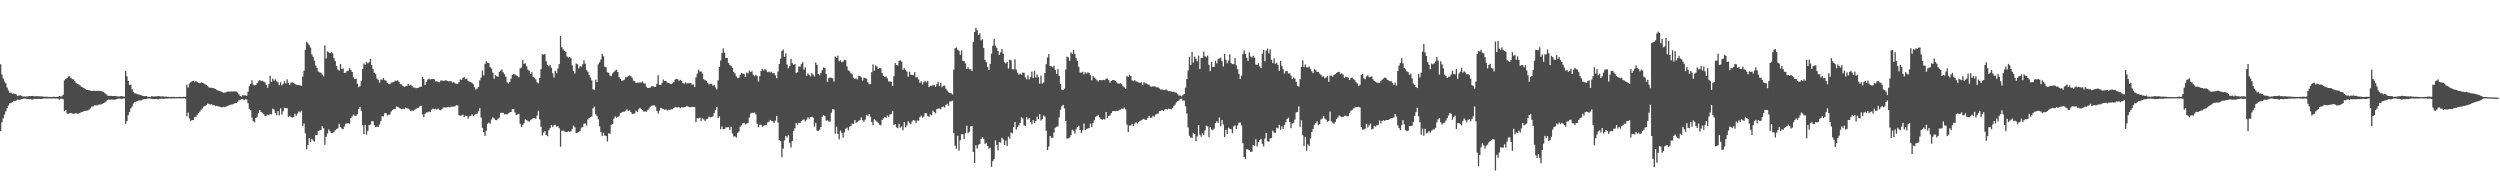 <svg xmlns="http://www.w3.org/2000/svg" width="1920" height="150"><path d="M0 49.331h1v51.283H0zM1 57.239h1v36.710H1zM2 60.287h1v30.615H2zM3 62.572h1v25.378H3zM4 63.950h1v21.552H4zM5 67.225h1v15.763H5zM6 69.374h1v11.691H6zM7 71.324h1v8.034H7zM8 70.976h1v8.061H8zM9 72.068h1v6.210H9zM10 71.727h1v5.958H10zM11 72.141h1v5.454H11zM12 72.528h1v4.671H12zM13 73.631h1v2.815H13zM14 73.466h1v3.179H14zM15 73.125h1v3.520H15zM16 73.586h1v2.552H16zM17 74.098h1v1.847H17zM18 74.048h1v1.669H18zM19 74.178h1v1.540H19zM20 74.020h1v1.900H20zM21 74.043h1v1.902H21zM22 73.730h1v2.541H22zM23 73.828h1v2.280H23zM24 73.732h1v2.847H24zM25 73.693h1v2.607H25zM26 74.018h1v1.925H26zM27 73.874h1v2.058H27zM28 73.853h1v2.204H28zM29 73.931h1v1.982H29zM30 73.981h1v2.014H30zM31 73.970h1v1.943H31zM32 74.087h1v1.916H32zM33 74.183h1v1.417H33zM34 74.290h1v1.371H34zM35 74.258h1v1.321H35zM36 74.279h1v1.414H36zM37 74.444h1v1.195H37zM38 74.444h1v1.131H38zM39 74.494h1v1.105H39zM40 74.398h1v1.149H40zM41 74.306h1v1.332H41zM42 74.448h1v1.199H42zM43 74.373h1v1.234H43zM44 74.398h1v1.275H44zM45 73.714h1v2.861H45zM46 74.050h1v1.902H46zM47 74.043h1v1.756H47zM48 72.789h1v3.436H48zM49 61.768h1v23.664H49zM50 60.672h1v23.875H50zM51 59.969h1v27.127H51zM52 58.649h1v28.738H52zM53 58.521h1v28.464H53zM54 59.789h1v26.912H54zM55 60.782h1v26.466H55zM56 60.995h1v26.434H56zM57 62.361h1v24.825H57zM58 63.805h1v23.124H58zM59 64.501h1v22.900H59zM60 64.796h1v22.359H60zM61 65.533h1v21.183H61zM62 66.595h1v19.480H62zM63 67.106h1v18.688H63zM64 67.669h1v17.622H64zM65 68.406h1v16.775H65zM66 69.109h1v15.882H66zM67 69.109h1v15.841H67zM68 69.296h1v14.875H68zM69 69.548h1v13.726H69zM70 69.882h1v12.064H70zM71 69.759h1v11.959H71zM72 69.781h1v11.163H72zM73 69.836h1v11.037H73zM74 69.912h1v11.053H74zM75 69.678h1v10.808H75zM76 69.935h1v10.357H76zM77 69.944h1v10.293H77zM78 70.319h1v9.478H78zM79 70.528h1v8.730H79zM80 71.478h1v7.224H80zM81 72.368h1v5.484H81zM82 73.320h1v3.376H82zM83 73.698h1v2.749H83zM84 73.650h1v2.969H84zM85 73.620h1v2.868H85zM86 73.798h1v2.692H86zM87 73.775h1v2.818H87zM88 73.702h1v2.824H88zM89 73.913h1v2.177H89zM90 74.052h1v1.707H90zM91 74.066h1v1.618H91zM92 73.874h1v1.849H92zM93 73.764h1v2.341H93zM94 74.068h1v1.639H94zM95 74.229h1v1.403H95zM96 54.433h1v40.624H96zM97 58.644h1v34.305H97zM98 62.116h1v26.289H98zM99 65.339h1v20.739H99zM100 64.961h1v18.313H100zM101 68.497h1v13.296H101zM102 70.619h1v8.860H102zM103 71.672h1v6.638H103zM104 71.780h1v6.354H104zM105 72.320h1v5.292H105zM106 72.523h1v4.655H106zM107 72.871h1v4.170H107zM108 73.174h1v3.928H108zM109 73.640h1v2.895H109zM110 73.780h1v2.406H110zM111 73.808h1v2.378H111zM112 73.780h1v2.323H112zM113 74.357h1v1.307H113zM114 74.377h1v1.204H114zM115 74.398h1v1.328H115zM116 73.901h1v1.971H116zM117 74.110h1v2.039H117zM118 74.078h1v1.893H118zM119 74.016h1v2.060H119zM120 73.970h1v2.012H120zM121 73.773h1v2.634H121zM122 73.862h1v2.014H122zM123 74.087h1v1.694H123zM124 74.046h1v1.728H124zM125 74.034h1v1.884H125zM126 74.254h1v1.593H126zM127 74.160h1v1.517H127zM128 74.350h1v1.362H128zM129 74.339h1v1.227H129zM130 74.558h1v1.000H130zM131 74.327h1v1.346H131zM132 74.435h1v1.142H132zM133 74.339h1v1.222H133zM134 74.533h1v1.000H134zM135 74.455h1v1.044H135zM136 74.519h1v1.000H136zM137 74.416h1v1.122H137zM138 74.419h1v1.151H138zM139 74.471h1v1.087H139zM140 74.336h1v1.257H140zM141 74.389h1v1.105H141zM142 74.272h1v1.561H142zM143 65.083h1v24.248H143zM144 67.204h1v19.270H144zM145 64.112h1v26.855H145zM146 63.162h1v29.727H146zM147 62.368h1v29.865H147zM148 62.061h1v30.169H148zM149 63.100h1v26.697H149zM150 62.192h1v27.498H150zM151 63.027h1v25.085H151zM152 63.689h1v23.110H152zM153 63.885h1v21.931H153zM154 63.155h1v21.185H154zM155 63.622h1v19.748H155zM156 63.986h1v17.821H156zM157 64.719h1v16.658H157zM158 65.192h1v15.479H158zM159 66.149h1v13.369H159zM160 67.099h1v12.881H160zM161 67.358h1v12.948H161zM162 67.440h1v12.632H162zM163 67.623h1v13.323H163zM164 67.914h1v12.801H164zM165 68.307h1v13.195H165zM166 69.038h1v12.282H166zM167 69.511h1v12.151H167zM168 69.923h1v11.872H168zM169 70.123h1v12.206H169zM170 70.486h1v11.998H170zM171 71.201h1v10.876H171zM172 71.155h1v11.117H172zM173 70.896h1v11.115H173zM174 70.358h1v11.044H174zM175 70.301h1v10.789H175zM176 70.333h1v10.387H176zM177 70.258h1v10.007H177zM178 70.248h1v9.963H178zM179 70.235h1v9.476H179zM180 70.095h1v9.231H180zM181 70.358h1v8.702H181zM182 71.095h1v7.068H182zM183 72.469h1v4.649H183zM184 73.702h1v2.969H184zM185 74.185h1v1.998H185zM186 72.887h1v3.296H186zM187 73.318h1v3.662H187zM188 73.217h1v3.035H188zM189 73.501h1v2.898H189zM190 70.505h1v8.812H190zM191 66.195h1v17.420H191zM192 64.499h1v20.162H192zM193 61.649h1v28.619H193zM194 64.945h1v28.191H194zM195 65.565h1v28.370H195zM196 65.275h1v25.333H196zM197 63.856h1v25.827H197zM198 62.480h1v24.502H198zM199 61.505h1v22.982H199zM200 62.359h1v23.534H200zM201 61.977h1v24.621H201zM202 62.663h1v25.017H202zM203 63.256h1v25.825H203zM204 65.057h1v23.714H204zM205 67.335h1v20.677H205zM206 64.657h1v23.966H206zM207 58.193h1v29.301H207zM208 62.922h1v24.918H208zM209 60.395h1v23.062H209zM210 61.942h1v22.211H210zM211 60.862h1v25.955H211zM212 62.478h1v26.081H212zM213 63.171h1v22.128H213zM214 65.359h1v23.250H214zM215 63.229h1v19.988H215zM216 65.591h1v22.476H216zM217 64.341h1v21.162H217zM218 62.393h1v20.338H218zM219 64.078h1v18.951H219zM220 60.942h1v22.199H220zM221 63.785h1v26.019H221zM222 65.268h1v23.600H222zM223 63.419h1v26.356H223zM224 63.341h1v26.983H224zM225 63.675h1v26.239H225zM226 64.471h1v22.916H226zM227 65.034h1v23.907H227zM228 65.323h1v21.844H228zM229 65.410h1v20.123H229zM230 65.556h1v20.833H230zM231 65.881h1v19.118H231zM232 58.827h1v38.084H232zM233 54.277h1v40.599H233zM234 38.221h1v64.158H234zM235 32.112h1v82.484H235zM236 33.286h1v78.115H236zM237 34.747h1v71.228H237zM238 36.566h1v72.480H238zM239 41.796h1v64.856H239zM240 43.584h1v64.362H240zM241 46.598h1v62.272H241zM242 50.352h1v53.265H242zM243 52.293h1v51.498H243zM244 54.906h1v45.678H244zM245 55.563h1v44.618H245zM246 55.882h1v43.922H246zM247 57.289h1v39.626H247zM248 58.697h1v39.752H248zM249 34.820h1v76.449H249zM250 44.978h1v60.091H250zM251 39.473h1v63.105H251zM252 40.194h1v59.299H252zM253 40.784h1v60.029H253zM254 40.093h1v62.121H254zM255 40.933h1v61.290H255zM256 44.616h1v56.639H256zM257 46.987h1v53.055H257zM258 50.828h1v48.370H258zM259 53.421h1v45.145H259zM260 54.300h1v40.784H260zM261 49.120h1v48.470H261zM262 52.920h1v45.856H262zM263 52.533h1v46.724H263zM264 56.081h1v41.052H264zM265 55.815h1v39.214H265zM266 54.650h1v40.141H266zM267 54.316h1v40.347H267zM268 52.370h1v42.645H268zM269 53.810h1v36.962H269zM270 55.225h1v34.119H270zM271 59.383h1v28.560H271zM272 60.766h1v28.114H272zM273 60.404h1v28.530H273zM274 64.295h1v23.410H274zM275 66.923h1v16.905H275zM276 66.222h1v15.871H276zM277 62.418h1v22.753H277zM278 53.062h1v42.989H278zM279 48.820h1v54.137H279zM280 49.784h1v46.062H280zM281 47.500h1v55.859H281zM282 48.727h1v51.780H282zM283 47.834h1v48.273H283zM284 45.298h1v50.416H284zM285 50.006h1v43.185H285zM286 53.078h1v39.942H286zM287 55.872h1v40.201H287zM288 57.001h1v40.681H288zM289 60.253h1v36.960H289zM290 61.263h1v36.294H290zM291 63.474h1v32.178H291zM292 61.148h1v31.821H292zM293 61.237h1v27.935H293zM294 59.974h1v29.482H294zM295 61.510h1v25.449H295zM296 61.947h1v24.960H296zM297 63.611h1v25.028H297zM298 64.529h1v23.655H298zM299 64.597h1v23.266H299zM300 63.435h1v22.206H300zM301 63.242h1v21.176H301zM302 62.876h1v20.897H302zM303 61.931h1v21.785H303zM304 62.247h1v19.517H304zM305 61.704h1v20.451H305zM306 62.991h1v19.796H306zM307 64.620h1v18.828H307zM308 64.762h1v19.041H308zM309 66.147h1v17.319H309zM310 66.726h1v17.077H310zM311 66.296h1v16.404H311zM312 66.096h1v17.029H312zM313 64.446h1v19.034H313zM314 65.678h1v18.448H314zM315 65.117h1v20.217H315zM316 66.087h1v18.796H316zM317 67.255h1v17.718H317zM318 67.165h1v17.171H318zM319 67.685h1v15.962H319zM320 67.527h1v15.479H320zM321 67.323h1v15.404H321zM322 66.541h1v15.047H322zM323 66.630h1v14.632H323zM324 58.997h1v28.912H324zM325 60.699h1v29.331H325zM326 65.257h1v22.078H326zM327 63.018h1v23.314H327zM328 61.137h1v25.172H328zM329 60.397h1v25.294H329zM330 61.052h1v25.069H330zM331 60.738h1v23.508H331zM332 60.615h1v22.836H332zM333 60.812h1v23.037H333zM334 62.576h1v20.906H334zM335 62.373h1v21.817H335zM336 62.956h1v20.469H336zM337 63.249h1v21.078H337zM338 61.894h1v22.803H338zM339 61.752h1v22.076H339zM340 62.160h1v20.414H340zM341 62.013h1v20.492H341zM342 61.418h1v21.275H342zM343 62.185h1v20.059H343zM344 62.558h1v19.503H344zM345 62.160h1v20.348H345zM346 62.425h1v19.512H346zM347 63.549h1v18.448H347zM348 63.004h1v18.869H348zM349 63.995h1v17.667H349zM350 64.366h1v16.335H350zM351 64.403h1v16.665H351zM352 63.123h1v25.333H352zM353 60.992h1v27.962H353zM354 61.400h1v27.207H354zM355 59.930h1v28.150H355zM356 59.042h1v30.897H356zM357 60.754h1v28.203H357zM358 60.324h1v28.656H358zM359 62.032h1v29.089H359zM360 62.666h1v26.669H360zM361 62.947h1v26.038H361zM362 63.663h1v24.145H362zM363 64.661h1v24.371H363zM364 67.023h1v21.153H364zM365 68.772h1v18.796H365zM366 67.971h1v19.226H366zM367 66.840h1v18.693H367zM368 61.697h1v21.348H368zM369 59.553h1v30.707H369zM370 54.041h1v44.094H370zM371 57.838h1v43.639H371zM372 49.184h1v55.270H372zM373 47.044h1v53.247H373zM374 48.175h1v46.886H374zM375 48.509h1v45.600H375zM376 51.583h1v43.385H376zM377 52.636h1v39.187H377zM378 55.710h1v34.403H378zM379 60.477h1v30.471H379zM380 57.678h1v34.424H380zM381 58.447h1v33.875H381zM382 58.978h1v32.158H382zM383 55.163h1v35.152H383zM384 54.227h1v32.520H384zM385 53.398h1v33.170H385zM386 55.554h1v31.116H386zM387 57.072h1v30.794H387zM388 58.967h1v28.761H388zM389 63.229h1v24.653H389zM390 64.103h1v22.975H390zM391 62.917h1v23.424H391zM392 60.365h1v25.582H392zM393 57.511h1v26.141H393zM394 56.845h1v26.946H394zM395 57.195h1v29.128H395zM396 57.962h1v30.446H396zM397 58.479h1v29.507H397zM398 59.335h1v28.045H398zM399 52.535h1v42.513H399zM400 51.878h1v45.719H400zM401 46.030h1v49.864H401zM402 48.997h1v45.632H402zM403 48.642h1v42.826H403zM404 50.926h1v41.359H404zM405 53.577h1v39.624H405zM406 54.387h1v38.892H406zM407 56.905h1v35.461H407zM408 55.392h1v36.102H408zM409 58.967h1v31.572H409zM410 59.640h1v31.137H410zM411 60.931h1v30.238H411zM412 63.185h1v25.603H412zM413 64.021h1v20.954H413zM414 59.919h1v31.714H414zM415 53.114h1v44.202H415zM416 41.592h1v62.478H416zM417 42.052h1v59.756H417zM418 41.505h1v59.223H418zM419 46.992h1v56.758H419zM420 49.846h1v54.810H420zM421 50.883h1v49.182H421zM422 49.791h1v48.644H422zM423 52.036h1v43.874H423zM424 56.280h1v41.380H424zM425 59.477h1v36.653H425zM426 54.355h1v41.402H426zM427 56.268h1v40.995H427zM428 52.560h1v44.268H428zM429 49.267h1v49.168H429zM430 27.713h1v84.970H430zM431 36.275h1v64.146H431zM432 37.926h1v62.343H432zM433 39.125h1v61.842H433zM434 39.759h1v61.574H434zM435 43.348h1v58.042H435zM436 44.225h1v56.516H436zM437 43.744h1v57.513H437zM438 44.813h1v56.081H438zM439 50.265h1v48.667H439zM440 54.531h1v41.931H440zM441 56.493h1v41.334H441zM442 48.736h1v53.529H442zM443 49.315h1v52.693H443zM444 52.547h1v48.766H444zM445 50.816h1v49.720H445zM446 51.208h1v46.815H446zM447 49.374h1v48.376H447zM448 46.280h1v48.727H448zM449 48.875h1v45.877H449zM450 53.810h1v42.561H450zM451 55.076h1v36.687H451zM452 57.484h1v33.147H452zM453 59.580h1v30.295H453zM454 61.780h1v27.681H454zM455 68.610h1v14.520H455zM456 68.939h1v13.055H456zM457 61.160h1v26.582H457zM458 63.050h1v26.070H458zM459 49.425h1v42.238H459zM460 47.859h1v49.095H460zM461 45.694h1v55.790H461zM462 41.261h1v63.110H462zM463 43.231h1v58.729H463zM464 51.221h1v52.899H464zM465 51.718h1v52.798H465zM466 55.554h1v53.137H466zM467 55.904h1v46.470H467zM468 58.028h1v44.710H468zM469 58.543h1v37.253H469zM470 56.408h1v38.816H470zM471 55.138h1v36.001H471zM472 54.188h1v35.259H472zM473 53.572h1v36.969H473zM474 55.305h1v34.325H474zM475 59.260h1v29.961H475zM476 60.576h1v26.406H476zM477 62.059h1v24.307H477zM478 61.764h1v24.147H478zM479 61.226h1v24.527H479zM480 59.365h1v25.580H480zM481 59.303h1v24.683H481zM482 58.495h1v26.795H482zM483 57.928h1v26.811H483zM484 58.539h1v27.480H484zM485 59.679h1v27.832H485zM486 61.956h1v25.456H486zM487 62.350h1v24.786H487zM488 63.643h1v21.323H488zM489 63.460h1v22.620H489zM490 63.549h1v20.368H490zM491 63.286h1v19.524H491zM492 63.311h1v20.467H492zM493 62.547h1v21.954H493zM494 64.041h1v21.744H494zM495 64.075h1v21.446H495zM496 66.611h1v19.320H496zM497 67.580h1v16.825H497zM498 67.481h1v15.946H498zM499 67.200h1v14.777H499zM500 66.309h1v14.996H500zM501 66.126h1v14.774H501zM502 66.717h1v14.200H502zM503 66.644h1v15.292H503zM504 64.320h1v20.911H504zM505 57.733h1v29.471H505zM506 65.284h1v19.700H506zM507 65.183h1v17.638H507zM508 63.567h1v19.782H508zM509 61.098h1v22.822H509zM510 62.196h1v22.085H510zM511 62.100h1v22.023H511zM512 63.389h1v21.364H512zM513 63.734h1v20.510H513zM514 64.199h1v20.167H514zM515 64.570h1v19.398H515zM516 63.966h1v19.965H516zM517 63.034h1v19.922H517zM518 61.098h1v20.968H518zM519 60.585h1v21.833H519zM520 60.846h1v21.664H520zM521 62.075h1v20.197H521zM522 61.349h1v21.723H522zM523 62.244h1v20.059H523zM524 63.851h1v18.629H524zM525 64.327h1v17.953H525zM526 63.217h1v18.867H526zM527 64.117h1v17.260H527zM528 63.908h1v18.018H528zM529 63.789h1v18.446H529zM530 63.696h1v18.693H530zM531 65.083h1v16.928H531zM532 64.835h1v17.287H532zM533 66.845h1v15.434H533zM534 59.461h1v34.389H534zM535 56.518h1v34.307H535zM536 53.529h1v37.434H536zM537 54.934h1v35.438H537zM538 54.868h1v38.180H538zM539 56.543h1v34.273H539zM540 60.837h1v30.874H540zM541 61.551h1v31.352H541zM542 62.187h1v29.402H542zM543 63.467h1v27.754H543zM544 64.780h1v24.843H544zM545 64.407h1v25.694H545zM546 64.307h1v25.548H546zM547 65.831h1v23.600H547zM548 65.170h1v21.778H548zM549 67.193h1v17.361H549zM550 68.719h1v13.419H550zM551 61.727h1v28.908H551zM552 51.439h1v37.999H552zM553 46.481h1v52.782H553zM554 40.643h1v56.479H554zM555 37.154h1v62.084H555zM556 40.485h1v58.621H556zM557 44.545h1v53.254H557zM558 44.511h1v53.288H558zM559 48.310h1v49.379H559zM560 49.917h1v49.828H560zM561 50.723h1v46.628H561zM562 52.080h1v50.471H562zM563 55.206h1v49.677H563zM564 56.351h1v48.367H564zM565 58.610h1v47.083H565zM566 60.043h1v42.171H566zM567 59.718h1v41.309H567zM568 57.491h1v39.800H568zM569 56.005h1v40.215H569zM570 56.609h1v38.161H570zM571 56.584h1v37.724H571zM572 59.063h1v36.527H572zM573 55.646h1v39.258H573zM574 56.355h1v37.978H574zM575 54.185h1v36.060H575zM576 55.229h1v32.009H576zM577 54.687h1v31.828H577zM578 57.333h1v29.478H578zM579 58.523h1v27.834H579zM580 57.388h1v30.496H580zM581 58.569h1v36.557H581zM582 62.684h1v35.088H582zM583 58.605h1v37.115H583zM584 54.517h1v41.288H584zM585 52.911h1v44.465H585zM586 54.121h1v42.487H586zM587 53.080h1v42.968H587zM588 53.943h1v42.208H588zM589 55.437h1v38.686H589zM590 54.998h1v38.564H590zM591 55.701h1v36.401H591zM592 55.042h1v37.832H592zM593 56.310h1v36.909H593zM594 55.932h1v38.514H594zM595 57.955h1v34.731H595zM596 60.052h1v29.002H596zM597 54.996h1v39.086H597zM598 49.061h1v58.646H598zM599 45.108h1v63.091H599zM600 39.203h1v81.578H600zM601 37.985h1v76.133H601zM602 43.618h1v64.160H602zM603 40.865h1v63.538H603zM604 49.505h1v56.039H604zM605 52.483h1v51.073H605zM606 50.732h1v58.962H606zM607 45.106h1v68.214H607zM608 48.495h1v59.839H608zM609 49.743h1v50.757H609zM610 49.267h1v49.239H610zM611 56.165h1v38.301H611zM612 55.513h1v40.393H612zM613 51.086h1v43.165H613zM614 51.201h1v43.266H614zM615 49.178h1v43.874H615zM616 47.713h1v44.325H616zM617 53.529h1v38.145H617zM618 51.691h1v41.471H618zM619 58.234h1v33.650H619zM620 56.424h1v33.680H620zM621 57.445h1v33.618H621zM622 58.640h1v31.187H622zM623 56.165h1v33.417H623zM624 57.275h1v32.998H624zM625 58.717h1v38.571H625zM626 48.001h1v46.353H626zM627 49.796h1v50.482H627zM628 56.932h1v43.552H628zM629 57.816h1v41.762H629zM630 55.925h1v41.547H630zM631 53.902h1v35.758H631zM632 51.759h1v36.736H632zM633 52.242h1v36.827H633zM634 56.852h1v35.829H634zM635 62.860h1v29.510H635zM636 60.123h1v33.028H636zM637 59.541h1v34.103H637zM638 59.772h1v26.823H638zM639 60.146h1v23.502H639zM640 62.601h1v21.577H640zM641 43.327h1v59.290H641zM642 44.591h1v52.707H642zM643 42.693h1v60.104H643zM644 47.005h1v60.029H644zM645 46.220h1v54.039H645zM646 47.816h1v54.247H646zM647 47.292h1v58.445H647zM648 45.872h1v55.856H648zM649 46.234h1v52.700H649zM650 51.018h1v47.003H650zM651 54.014h1v46.129H651zM652 54.682h1v42.554H652zM653 56.218h1v40.510H653zM654 57.083h1v37.816H654zM655 59.699h1v35.580H655zM656 60.642h1v31.615H656zM657 60.162h1v34.133H657zM658 61.020h1v32.579H658zM659 58.237h1v34.518H659zM660 58.504h1v33.721H660zM661 59.431h1v30.727H661zM662 61.835h1v30.547H662zM663 59.576h1v33.918H663zM664 60.006h1v31.920H664zM665 60.487h1v27.876H665zM666 63.171h1v25.729H666zM667 64.597h1v22.936H667zM668 64.675h1v24.930H668zM669 55.449h1v38.290H669zM670 49.464h1v46.614H670zM671 54.327h1v37.234H671zM672 50.205h1v42.389H672zM673 51.029h1v42.490H673zM674 52.927h1v41.416H674zM675 52.192h1v43.584H675zM676 52.421h1v43.845H676zM677 56.138h1v36.001H677zM678 58.191h1v32.744H678zM679 59.191h1v30.709H679zM680 58.681h1v31.716H680zM681 60.187h1v28.548H681zM682 62.547h1v27.246H682zM683 62.457h1v25.541H683zM684 62.959h1v24.717H684zM685 66.138h1v18.999H685zM686 58.550h1v37.392H686zM687 48.452h1v46.896H687zM688 49.928h1v47.791H688zM689 50.253h1v48.205H689zM690 46.749h1v48.285H690zM691 46.326h1v51.764H691zM692 47.326h1v49.738H692zM693 53.625h1v46.438H693zM694 52.364h1v41.352H694zM695 53.794h1v44.055H695zM696 54.966h1v41.361H696zM697 58.978h1v34.087H697zM698 55.135h1v39.205H698zM699 57.298h1v38.097H699zM700 57.594h1v35.662H700zM701 57.761h1v34.387H701zM702 55.458h1v37.086H702zM703 59.525h1v34.996H703zM704 59.047h1v33.490H704zM705 60.965h1v31.755H705zM706 63.597h1v26.436H706zM707 62.423h1v26.367H707zM708 64.915h1v25.516H708zM709 63.105h1v26.335H709zM710 62.057h1v24.724H710zM711 63.258h1v23.719H711zM712 62.034h1v27.033H712zM713 66.843h1v22.888H713zM714 65.952h1v21.913H714zM715 65.865h1v22.648H715zM716 65.479h1v19.498H716zM717 65.218h1v20.881H717zM718 66.769h1v20.313H718zM719 64.650h1v19.221H719zM720 62.888h1v20.531H720zM721 66.085h1v17.269H721zM722 63.755h1v20.174H722zM723 67.042h1v15.264H723zM724 65.868h1v15.951H724zM725 65.767h1v16.880H725zM726 68.170h1v12.392H726zM727 69.454h1v10.279H727zM728 70.880h1v10.380H728zM729 71.395h1v6.608H729zM730 71.503h1v6.301H730zM731 72.594h1v4.793H731zM732 53.458h1v48.766H732zM733 37.097h1v74.751H733zM734 36.408h1v77.891H734zM735 38.155h1v66.083H735zM736 38.889h1v76.836H736zM737 42.101h1v65.666H737zM738 38.706h1v64.417H738zM739 46.715h1v56.396H739zM740 46.973h1v59.885H740zM741 48.756h1v53.611H741zM742 52.959h1v43.581H742zM743 51.656h1v50.560H743zM744 53.215h1v47.978H744zM745 53.121h1v43.934H745zM746 54.591h1v42.236H746zM747 32.094h1v84.608H747zM748 24.575h1v100.536H748zM749 21.396h1v90.166H749zM750 23.227h1v90.823H750zM751 26.754h1v84.469H751zM752 25.621h1v84.956H752zM753 31.018h1v75.698H753zM754 30.144h1v75.357H754zM755 36.761h1v69.798H755zM756 46.026h1v64.423H756zM757 47.811h1v61.803H757zM758 51.370h1v60.766H758zM759 53.716h1v60.429H759zM760 49.059h1v64.375H760zM761 41.162h1v86.982H761zM762 35.106h1v88.694H762zM763 29.869h1v92.342H763zM764 35.051h1v72.782H764zM765 36.683h1v74.515H765zM766 39.150h1v76.378H766zM767 42.192h1v66.950H767zM768 40.194h1v69.413H768zM769 37.711h1v68.104H769zM770 41.267h1v65.829H770zM771 47.818h1v63.579H771zM772 48.672h1v59.381H772zM773 47.520h1v64.581H773zM774 52.638h1v52.327H774zM775 45.824h1v60.658H775zM776 46.319h1v55.470H776zM777 53.194h1v49.232H777zM778 53.233h1v44.403H778zM779 45.614h1v48.104H779zM780 53.478h1v46.078H780zM781 55.758h1v41.670H781zM782 57.296h1v38.974H782zM783 56.559h1v37.848H783zM784 57.349h1v32.780H784zM785 55.703h1v35.259H785zM786 55.932h1v40.249H786zM787 59.358h1v37.337H787zM788 60.880h1v29.178H788zM789 57.781h1v34.044H789zM790 60.912h1v29.739H790zM791 59.038h1v34.630H791zM792 54.966h1v40.546H792zM793 59.910h1v32.327H793zM794 54.364h1v40.221H794zM795 59.468h1v33.520H795zM796 57.227h1v32.439H796zM797 59.269h1v32.332H797zM798 64.330h1v23.316H798zM799 58.065h1v34.483H799zM800 64.142h1v27.361H800zM801 63.316h1v25.369H801zM802 56.101h1v33.449H802zM803 49.237h1v51.212H803zM804 44.128h1v71.180H804zM805 41.521h1v71.079H805zM806 50.674h1v53.799H806zM807 51.050h1v54.726H807zM808 51.684h1v54.096H808zM809 50.494h1v51.231H809zM810 53.652h1v44.412H810zM811 56.882h1v40.421H811zM812 53.014h1v44.064H812zM813 58.276h1v31.954H813zM814 64.442h1v19.810H814zM815 68.736h1v12.813H815zM816 69.177h1v11.314H816zM817 68.063h1v15.186H817zM818 53.336h1v39.535H818zM819 43.533h1v62.906H819zM820 44.083h1v62.164H820zM821 46.619h1v59.063H821zM822 40.182h1v63.638H822zM823 41.361h1v58.287H823zM824 38.308h1v62.194H824zM825 41.350h1v61.276H825zM826 44.680h1v54.588H826zM827 46.815h1v50.784H827zM828 51.270h1v45.390H828zM829 55.726h1v44.064H829zM830 55.849h1v46.383H830zM831 55.099h1v45.044H831zM832 57.111h1v37.740H832zM833 55.444h1v44.447H833zM834 56.541h1v42.357H834zM835 55.547h1v43.174H835zM836 56.037h1v42.263H836zM837 57.722h1v37.182H837zM838 61.713h1v35.854H838zM839 58.390h1v36.202H839zM840 59.576h1v32.767H840zM841 60.429h1v29.320H841zM842 61.654h1v27.365H842zM843 62.627h1v25.580H843zM844 61.487h1v28.770H844zM845 61.448h1v30.048H845zM846 61.723h1v30.354H846zM847 61.281h1v30.020H847zM848 61.599h1v30.258H848zM849 60.340h1v25.722H849zM850 60.468h1v30.389H850zM851 61.523h1v27.491H851zM852 63.467h1v25.250H852zM853 62.077h1v24.806H853zM854 61.473h1v23.971H854zM855 61.432h1v23.783H855zM856 62.043h1v23.364H856zM857 63.245h1v21.879H857zM858 64.053h1v21.174H858zM859 64.243h1v20.178H859zM860 63.918h1v20.267H860zM861 64.668h1v18.716H861zM862 66.284h1v17.262H862zM863 67.136h1v15.518H863zM864 68.374h1v15.662H864zM865 58.193h1v37.532H865zM866 59.090h1v42.345H866zM867 57.415h1v39.013H867zM868 58.360h1v38.056H868zM869 61.704h1v33.424H869zM870 62.359h1v34.490H870zM871 61.615h1v33.357H871zM872 62.533h1v31.490H872zM873 62.775h1v32.112H873zM874 63.357h1v30.379H874zM875 63.631h1v29.295H875zM876 63.082h1v29.233H876zM877 65.373h1v26.438H877zM878 63.226h1v28.006H878zM879 63.982h1v28.079H879zM880 64.091h1v27.898H880zM881 64.771h1v25.905H881zM882 65.115h1v23.863H882zM883 66.417h1v23.980H883zM884 66.662h1v23.772H884zM885 66.273h1v22.673H885zM886 66.302h1v23.401H886zM887 66.628h1v21.483H887zM888 67.184h1v20.197H888zM889 67.131h1v20.055H889zM890 67.918h1v17.329H890zM891 68.914h1v16.225H891zM892 68.534h1v16.017H892zM893 69.180h1v16.077H893zM894 69.209h1v14.957H894zM895 68.610h1v15.090H895zM896 69.360h1v14.884H896zM897 70.008h1v13.362H897zM898 69.953h1v13.861H898zM899 70.253h1v13.639H899zM900 70.706h1v12.408H900zM901 70.345h1v11.215H901zM902 70.979h1v9.396H902zM903 71.205h1v7.381H903zM904 72.414h1v5.141H904zM905 73.444h1v3.767H905zM906 73.377h1v2.552H906zM907 73.972h1v1.886H907zM908 72.968h1v4.399H908zM909 72.155h1v5.074H909zM910 67.326h1v14.314H910zM911 60.786h1v26.477H911zM912 54.179h1v43.781H912zM913 43.863h1v60.475H913zM914 49.983h1v55.634H914zM915 39.857h1v66.067H915zM916 48.083h1v54.025H916zM917 43.478h1v59.306H917zM918 45.090h1v63.215H918zM919 47.056h1v57.772H919zM920 42.632h1v53.465H920zM921 53.039h1v50.400H921zM922 44.529h1v60.441H922zM923 44.385h1v57.971H923zM924 39.706h1v63.977H924zM925 43.201h1v56.946H925zM926 43.968h1v52.531H926zM927 42.691h1v54.412H927zM928 49.786h1v55.579H928zM929 54.616h1v42.872H929zM930 47.575h1v51.835H930zM931 51.432h1v48.585H931zM932 51.292h1v47.479H932zM933 46.667h1v47.763H933zM934 48.633h1v44.511H934zM935 45.506h1v48.841H935zM936 44.788h1v45.502H936zM937 44.211h1v52.833H937zM938 46.941h1v45.284H938zM939 51.089h1v44.543H939zM940 41.322h1v63.945H940zM941 45.866h1v53.879H941zM942 48.571h1v54.305H942zM943 46.493h1v51.574H943zM944 41.769h1v57.170H944zM945 48.461h1v50.775H945zM946 49.297h1v53.048H946zM947 49.219h1v47.843H947zM948 44.691h1v51.496H948zM949 50.251h1v48.816H949zM950 53.149h1v43.284H950zM951 56.685h1v37.507H951zM952 60.658h1v33.424H952zM953 58.134h1v38.113H953zM954 41.679h1v68.404H954zM955 38.743h1v81.828H955zM956 41.304h1v80.663H956zM957 44.344h1v70.198H957zM958 46.719h1v68.156H958zM959 40.182h1v75.238H959zM960 43.298h1v73.354H960zM961 44.193h1v72.299H961zM962 42.805h1v68.566H962zM963 44.238h1v67.738H963zM964 49.528h1v57.486H964zM965 49.864h1v62.585H965zM966 48.546h1v60.585H966zM967 51.018h1v56.493H967zM968 52.293h1v54.364H968zM969 41.183h1v69.331H969zM970 38.377h1v74.117H970zM971 46.994h1v59.388H971zM972 38.761h1v63.320H972zM973 37.262h1v71.249H973zM974 41.002h1v67.838H974zM975 37.919h1v68.349H975zM976 45.930h1v59.988H976zM977 48.450h1v51.892H977zM978 44.852h1v57.008H978zM979 49.001h1v53.002H979zM980 48.159h1v49.883H980zM981 49.979h1v48.619H981zM982 54.536h1v41.325H982zM983 46.740h1v52.950H983zM984 50.551h1v46.449H984zM985 53.114h1v45.939H985zM986 56.513h1v39.370H986zM987 54.623h1v39.324H987zM988 54.524h1v36.909H988zM989 56.447h1v33.961H989zM990 56.211h1v37.550H990zM991 58.070h1v40.400H991zM992 60.734h1v34.163H992zM993 59.532h1v34.753H993zM994 60.301h1v31.533H994zM995 62.986h1v23.360H995zM996 66.099h1v19.878H996zM997 66.534h1v15.186H997zM998 60.800h1v36.564H998zM999 51.343h1v41.105H999zM1000 46.317h1v57.504H1000zM1001 51.494h1v60.580H1001zM1002 49.496h1v55.673H1002zM1003 51.704h1v63.947H1003zM1004 51.819h1v59.031H1004zM1005 51.059h1v61.123H1005zM1006 52.913h1v53.362H1006zM1007 54.765h1v46.667H1007zM1008 56.184h1v42.844H1008zM1009 53.080h1v42.760H1009zM1010 53.902h1v40.590H1010zM1011 55.202h1v37.990H1011zM1012 55.245h1v40.952H1012zM1013 56.463h1v38.802H1013zM1014 57.465h1v34.303H1014zM1015 58.843h1v32.183H1015zM1016 58.621h1v30.505H1016zM1017 60.116h1v30.906H1017zM1018 59.434h1v32.542H1018zM1019 58.440h1v35.099H1019zM1020 62.833h1v30.034H1020zM1021 58.008h1v27.640H1021zM1022 58.278h1v34.918H1022zM1023 58.926h1v35.323H1023zM1024 57.534h1v37.534H1024zM1025 56.893h1v36.703H1025zM1026 55.989h1v35.431H1026zM1027 55.364h1v34.827H1027zM1028 55.156h1v33.499H1028zM1029 56.982h1v32.384H1029zM1030 56.330h1v33.753H1030zM1031 57.298h1v32.531H1031zM1032 59.743h1v29.219H1032zM1033 58.930h1v29.979H1033zM1034 59.207h1v30.265H1034zM1035 59.660h1v29.592H1035zM1036 61.416h1v25.360H1036zM1037 59.882h1v25.237H1037zM1038 59.640h1v24.786H1038zM1039 60.722h1v22.632H1039zM1040 61.466h1v21.213H1040zM1041 63.171h1v18.933H1041zM1042 64.101h1v18.070H1042zM1043 66.090h1v15.983H1043zM1044 65.000h1v17.640H1044zM1045 57.447h1v40.162H1045zM1046 56.822h1v42.762H1046zM1047 60.045h1v39.363H1047zM1048 60.885h1v37.971H1048zM1049 58.665h1v36.401H1049zM1050 57.811h1v40.102H1050zM1051 59.409h1v36.868H1051zM1052 58.971h1v36.031H1052zM1053 58.633h1v40.727H1053zM1054 60.896h1v37.983H1054zM1055 62.098h1v34.492H1055zM1056 62.732h1v34.486H1056zM1057 63.446h1v32.684H1057zM1058 63.615h1v32.323H1058zM1059 63.659h1v28.823H1059zM1060 62.320h1v32.389H1060zM1061 61.219h1v31.712H1061zM1062 60.306h1v32.055H1062zM1063 59.585h1v33.289H1063zM1064 59.859h1v32.291H1064zM1065 61.269h1v30.943H1065zM1066 61.757h1v30.347H1066zM1067 62.341h1v28.956H1067zM1068 62.430h1v28.171H1068zM1069 63.549h1v27.173H1069zM1070 65.339h1v24.792H1070zM1071 63.490h1v24.046H1071zM1072 65.813h1v23.719H1072zM1073 54.433h1v41.819H1073zM1074 50.368h1v48.100H1074zM1075 48.395h1v51.574H1075zM1076 44.687h1v51.494H1076zM1077 48.637h1v43.636H1077zM1078 52.155h1v43.353H1078zM1079 53.268h1v46.710H1079zM1080 54.836h1v45.905H1080zM1081 55.410h1v44.982H1081zM1082 57.475h1v39.283H1082zM1083 56.525h1v40.295H1083zM1084 60.189h1v36.328H1084zM1085 64.162h1v29.638H1085zM1086 65.158h1v23.875H1086zM1087 66.879h1v19.242H1087zM1088 67.637h1v15.168H1088zM1089 56.644h1v32.671H1089zM1090 59.464h1v34.442H1090zM1091 55.806h1v47.614H1091zM1092 39.613h1v59.207H1092zM1093 33.769h1v70.484H1093zM1094 40.295h1v58.672H1094zM1095 42.973h1v59.468H1095zM1096 47.752h1v54.142H1096zM1097 49.741h1v51.020H1097zM1098 53.089h1v48.784H1098zM1099 48.832h1v51.526H1099zM1100 49.422h1v50.116H1100zM1101 48.658h1v50.603H1101zM1102 47.147h1v50.999H1102zM1103 43.758h1v50.249H1103zM1104 46.550h1v45.126H1104zM1105 57.296h1v33.302H1105zM1106 47.051h1v46.877H1106zM1107 49.450h1v46.280H1107zM1108 52.501h1v42.121H1108zM1109 57.360h1v36.726H1109zM1110 58.388h1v34.161H1110zM1111 59.834h1v30.931H1111zM1112 58.942h1v29.762H1112zM1113 58.880h1v27.894H1113zM1114 57.172h1v30.265H1114zM1115 54.396h1v37.557H1115zM1116 56.873h1v32.936H1116zM1117 57.138h1v31.707H1117zM1118 53.064h1v46.083H1118zM1119 60.500h1v34.142H1119zM1120 56.529h1v38.001H1120zM1121 55.055h1v40.231H1121zM1122 52.091h1v44.202H1122zM1123 55.740h1v37.276H1123zM1124 54.753h1v36.207H1124zM1125 55.669h1v36.694H1125zM1126 57.069h1v36.866H1126zM1127 56.774h1v35.223H1127zM1128 57.751h1v33.666H1128zM1129 60.406h1v32.803H1129zM1130 65.442h1v25.987H1130zM1131 65.913h1v23.417H1131zM1132 68.035h1v13.758H1132zM1133 62.666h1v30.515H1133zM1134 41.480h1v75.780H1134zM1135 39.230h1v88.406H1135zM1136 39.512h1v79.555H1136zM1137 38.216h1v74.991H1137zM1138 40.427h1v69.662H1138zM1139 40.970h1v70.706H1139zM1140 43.920h1v70.223H1140zM1141 48.267h1v63.629H1141zM1142 52.551h1v58.488H1142zM1143 49.869h1v59.413H1143zM1144 48.981h1v59.308H1144zM1145 52.135h1v55.298H1145zM1146 52.613h1v54.250H1146zM1147 54.842h1v52.332H1147zM1148 31.913h1v99.049H1148zM1149 39.928h1v78.955H1149zM1150 31.474h1v89.644H1150zM1151 37.337h1v79.823H1151zM1152 38.486h1v74.728H1152zM1153 36.395h1v76.902H1153zM1154 38.297h1v75.114H1154zM1155 39.109h1v71.722H1155zM1156 39.668h1v73.721H1156zM1157 46.220h1v62.542H1157zM1158 47.012h1v58.580H1158zM1159 47.589h1v57.880H1159zM1160 46.060h1v63.052H1160zM1161 39.963h1v75.856H1161zM1162 42.764h1v56.097H1162zM1163 42.073h1v61.164H1163zM1164 45.948h1v55.779H1164zM1165 43.286h1v58.887H1165zM1166 45.998h1v54.332H1166zM1167 50.512h1v51.308H1167zM1168 49.956h1v48.708H1168zM1169 50.075h1v44.392H1169zM1170 51.773h1v44.568H1170zM1171 50.086h1v45.618H1171zM1172 54.055h1v40.791H1172zM1173 57.870h1v32.813H1173zM1174 62.780h1v25.562H1174zM1175 59.182h1v28.519H1175zM1176 58.326h1v33.680H1176zM1177 53.650h1v43.076H1177zM1178 46.658h1v64.492H1178zM1179 38.315h1v80.974H1179zM1180 38.372h1v83.011H1180zM1181 38.521h1v79.987H1181zM1182 36.259h1v84.842H1182zM1183 43.581h1v81.839H1183zM1184 41.828h1v73.302H1184zM1185 47.456h1v62.844H1185zM1186 41.796h1v62.620H1186zM1187 41.762h1v64.368H1187zM1188 38.022h1v66.536H1188zM1189 40.958h1v67.408H1189zM1190 50.024h1v57.509H1190zM1191 42.879h1v62.180H1191zM1192 43.810h1v55.797H1192zM1193 45.660h1v52.000H1193zM1194 45.996h1v51.093H1194zM1195 42.332h1v52.544H1195zM1196 45.282h1v50.365H1196zM1197 43.952h1v50.210H1197zM1198 46.225h1v49.210H1198zM1199 47.601h1v46.680H1199zM1200 49.706h1v45.296H1200zM1201 51.968h1v44.126H1201zM1202 54.348h1v42.931H1202zM1203 53.636h1v39.681H1203zM1204 55.016h1v38.141H1204zM1205 54.575h1v37.537H1205zM1206 52.760h1v39.095H1206zM1207 56.877h1v37.754H1207zM1208 53.414h1v41.364H1208zM1209 52.007h1v44.009H1209zM1210 53.094h1v41.290H1210zM1211 53.446h1v41.020H1211zM1212 55.415h1v36.770H1212zM1213 58.385h1v32.423H1213zM1214 60.217h1v30.112H1214zM1215 62.540h1v24.861H1215zM1216 63.011h1v25.784H1216zM1217 63.322h1v22.813H1217zM1218 63.595h1v22.112H1218zM1219 62.219h1v23.884H1219zM1220 61.716h1v24.937H1220zM1221 67.447h1v18.205H1221zM1222 61.093h1v22.952H1222zM1223 58.477h1v37.443H1223zM1224 51.720h1v59.825H1224zM1225 56.458h1v49.670H1225zM1226 53.119h1v50.125H1226zM1227 57.816h1v43.135H1227zM1228 56.614h1v43.554H1228zM1229 59.848h1v41.856H1229zM1230 58.500h1v39.880H1230zM1231 55.811h1v46.619H1231zM1232 53.421h1v47.969H1232zM1233 53.357h1v46.477H1233zM1234 53.233h1v47.438H1234zM1235 62.647h1v40.162H1235zM1236 57.330h1v43.604H1236zM1237 54.350h1v46.207H1237zM1238 54.396h1v46.349H1238zM1239 55.724h1v43.192H1239zM1240 56.985h1v41.746H1240zM1241 58.351h1v37.596H1241zM1242 59.145h1v39.512H1242zM1243 59.697h1v37.800H1243zM1244 60.182h1v38.521H1244zM1245 59.672h1v37.319H1245zM1246 61.368h1v34.733H1246zM1247 61.816h1v33.170H1247zM1248 62.604h1v32.387H1248zM1249 62.865h1v30.160H1249zM1250 63.766h1v29.185H1250zM1251 64.552h1v27.789H1251zM1252 53.112h1v52.441H1252zM1253 55.941h1v46.967H1253zM1254 54.307h1v48.427H1254zM1255 52.714h1v50.567H1255zM1256 50.210h1v51.048H1256zM1257 52.304h1v50.317H1257zM1258 53.123h1v48.692H1258zM1259 54.826h1v48.120H1259zM1260 53.435h1v48.960H1260zM1261 54.119h1v46.550H1261zM1262 58.914h1v40.661H1262zM1263 59.669h1v38.251H1263zM1264 62.894h1v34.664H1264zM1265 61.315h1v31.570H1265zM1266 65.032h1v21.533H1266zM1267 67.738h1v12.666H1267zM1268 33.128h1v71.315H1268zM1269 32.492h1v89.493H1269zM1270 32.156h1v96.066H1270zM1271 30.979h1v83.437H1271zM1272 25.683h1v99.257H1272zM1273 24.229h1v93.169H1273zM1274 25.326h1v86.881H1274zM1275 33.241h1v79.424H1275zM1276 29.723h1v87.552H1276zM1277 36.351h1v79.701H1277zM1278 35.671h1v76.790H1278zM1279 29.247h1v82.434H1279zM1280 41.727h1v69.642H1280zM1281 31.357h1v81.448H1281zM1282 42.139h1v69.804H1282zM1283 46.351h1v61.622H1283zM1284 38.656h1v69.202H1284zM1285 47.246h1v57.129H1285zM1286 39.342h1v63.984H1286zM1287 46.447h1v58.459H1287zM1288 44.588h1v61.505H1288zM1289 42.867h1v63.581H1289zM1290 44.968h1v57.724H1290zM1291 45.584h1v58.060H1291zM1292 47.303h1v50.107H1292zM1293 48.965h1v50.306H1293zM1294 54.646h1v46.548H1294zM1295 51.519h1v43.160H1295zM1296 53.545h1v44.588H1296zM1297 56.616h1v41.952H1297zM1298 54.568h1v39.070H1298zM1299 55.808h1v41.483H1299zM1300 60.459h1v31.995H1300zM1301 56.618h1v36.916H1301zM1302 55.783h1v41.039H1302zM1303 51.775h1v46.543H1303zM1304 53.291h1v41.565H1304zM1305 53.053h1v47.955H1305zM1306 50.603h1v48.145H1306zM1307 54.179h1v42.217H1307zM1308 51.066h1v48.626H1308zM1309 54.792h1v41.109H1309zM1310 58.308h1v34.689H1310zM1311 52.402h1v44.323H1311zM1312 61.217h1v28.306H1312zM1313 62.350h1v24.010H1313zM1314 69.061h1v11.476H1314zM1315 63.712h1v24.580H1315zM1316 62.961h1v27.235H1316zM1317 46.593h1v65.788H1317zM1318 46.564h1v65.604H1318zM1319 41.320h1v70.125H1319zM1320 49.953h1v53.684H1320zM1321 49.583h1v59.262H1321zM1322 45.447h1v69.662H1322zM1323 44.982h1v69.907H1323zM1324 42.023h1v70.459H1324zM1325 42.895h1v63.993H1325zM1326 47.685h1v55.950H1326zM1327 47.303h1v52.888H1327zM1328 53.915h1v43.252H1328zM1329 52.194h1v45.502H1329zM1330 52.398h1v45.992H1330zM1331 51.327h1v45.710H1331zM1332 48.978h1v49.864H1332zM1333 49.429h1v43.870H1333zM1334 52.178h1v42.068H1334zM1335 51.336h1v41.041H1335zM1336 52.950h1v40.624H1336zM1337 52.860h1v38.470H1337zM1338 51.082h1v41.304H1338zM1339 53.252h1v39.603H1339zM1340 53.611h1v36.099H1340zM1341 55.108h1v35.513H1341zM1342 57.019h1v34.518H1342zM1343 54.854h1v40.077H1343zM1344 55.225h1v44.412H1344zM1345 54.925h1v48.770H1345zM1346 56.488h1v39.505H1346zM1347 54.110h1v38.992H1347zM1348 51.684h1v40.338H1348zM1349 54.101h1v40.640H1349zM1350 57.271h1v34.891H1350zM1351 59.683h1v33.396H1351zM1352 59.759h1v32.980H1352zM1353 61.519h1v28.400H1353zM1354 63.300h1v23.646H1354zM1355 63.739h1v20.760H1355zM1356 64.103h1v20.311H1356zM1357 67.690h1v16.850H1357zM1358 62.327h1v25.546H1358zM1359 48.392h1v52.135H1359zM1360 47.390h1v47.928H1360zM1361 40.123h1v61.569H1361zM1362 38.047h1v63.613H1362zM1363 37.756h1v67.838H1363zM1364 40.063h1v61.800H1364zM1365 48.129h1v51.810H1365zM1366 48.850h1v48.569H1366zM1367 52.698h1v47.983H1367zM1368 50.743h1v48.621H1368zM1369 53.114h1v46.566H1369zM1370 55.087h1v43.098H1370zM1371 55.252h1v42.341H1371zM1372 57.795h1v38.869H1372zM1373 57.770h1v37.914H1373zM1374 58.221h1v38.605H1374zM1375 57.669h1v41.020H1375zM1376 58.321h1v39.718H1376zM1377 59.294h1v34.584H1377zM1378 60.631h1v31.483H1378zM1379 60.688h1v30.194H1379zM1380 62.281h1v29.787H1380zM1381 62.778h1v27.617H1381zM1382 62.647h1v25.868H1382zM1383 61.416h1v24.946H1383zM1384 62.210h1v25.008H1384zM1385 60.901h1v27.832H1385zM1386 61.933h1v26.711H1386zM1387 45.943h1v60.226H1387zM1388 50.709h1v45.273H1388zM1389 45.783h1v53.810H1389zM1390 48.804h1v45.744H1390zM1391 52.924h1v41.018H1391zM1392 50.812h1v44.460H1392zM1393 50.317h1v44.925H1393zM1394 50.150h1v43.559H1394zM1395 54.568h1v39.553H1395zM1396 56.955h1v36.736H1396zM1397 57.090h1v34.172H1397zM1398 59.473h1v31.210H1398zM1399 58.303h1v30.927H1399zM1400 60.061h1v30.602H1400zM1401 59.889h1v29.819H1401zM1402 62.155h1v23.994H1402zM1403 64.664h1v18.482H1403zM1404 56.200h1v30.716H1404zM1405 58.981h1v34.701H1405zM1406 44.701h1v52.551H1406zM1407 47.005h1v58.495H1407zM1408 48.381h1v59.065H1408zM1409 49.242h1v63.693H1409zM1410 52.359h1v57.440H1410zM1411 49.487h1v56.488H1411zM1412 50.791h1v53.403H1412zM1413 51.936h1v47.747H1413zM1414 50.050h1v46.996H1414zM1415 56.323h1v42.114H1415zM1416 54.298h1v42.224H1416zM1417 58.775h1v40.702H1417zM1418 55.566h1v43.355H1418zM1419 57.887h1v34.309H1419zM1420 55.186h1v36.948H1420zM1421 54.426h1v35.557H1421zM1422 55.781h1v32.423H1422zM1423 57.607h1v31.554H1423zM1424 54.971h1v33.378H1424zM1425 58.143h1v35.129H1425zM1426 57.461h1v31.414H1426zM1427 62.682h1v28.013H1427zM1428 64.359h1v26.500H1428zM1429 63.064h1v23.227H1429zM1430 65.659h1v23.373H1430zM1431 62.910h1v23.602H1431zM1432 62.116h1v23.712H1432zM1433 63.874h1v23.083H1433zM1434 61.830h1v23.399H1434zM1435 64.162h1v22.762H1435zM1436 65.170h1v20.959H1436zM1437 65.664h1v19.885H1437zM1438 65.554h1v21.666H1438zM1439 63.842h1v19.590H1439zM1440 64.153h1v20.991H1440zM1441 62.400h1v22.648H1441zM1442 62.334h1v18.979H1442zM1443 63.256h1v20.691H1443zM1444 63.544h1v18.855H1444zM1445 65.144h1v16.164H1445zM1446 68.655h1v13.676H1446zM1447 69.253h1v12.511H1447zM1448 70.349h1v7.970H1448zM1449 73.082h1v4.072H1449zM1450 67.438h1v16.992H1450zM1451 60.281h1v37.706H1451zM1452 38.757h1v67.163H1452zM1453 38.386h1v62.002H1453zM1454 47.491h1v57.751H1454zM1455 40.066h1v59.377H1455zM1456 46.900h1v55.749H1456zM1457 50.773h1v47.266H1457zM1458 54.849h1v44.527H1458zM1459 49.857h1v50.091H1459zM1460 51.460h1v45.840H1460zM1461 56.673h1v37.697H1461zM1462 58.656h1v40.894H1462zM1463 55.364h1v42.293H1463zM1464 56.598h1v43.666H1464zM1465 57.227h1v37.955H1465zM1466 53.316h1v41.270H1466zM1467 37.040h1v72.716H1467zM1468 41.240h1v77.030H1468zM1469 37.786h1v73.968H1469zM1470 38.173h1v74.158H1470zM1471 37.067h1v73.059H1471zM1472 37.711h1v71.988H1472zM1473 36.552h1v72.881H1473zM1474 36.468h1v68.449H1474zM1475 41.753h1v58.154H1475zM1476 46.799h1v52.281H1476zM1477 50.386h1v47.582H1477zM1478 50.418h1v48.804H1478zM1479 55.110h1v40.665H1479zM1480 52.565h1v47.802H1480zM1481 52.013h1v46.360H1481zM1482 51.638h1v51.629H1482zM1483 48.621h1v61.732H1483zM1484 49.081h1v55.895H1484zM1485 44.879h1v58.369H1485zM1486 47.575h1v55.797H1486zM1487 48.953h1v56.621H1487zM1488 51.549h1v52.782H1488zM1489 52.796h1v45.914H1489zM1490 53.709h1v45.007H1490zM1491 58.246h1v40.272H1491zM1492 57.578h1v35.690H1492zM1493 57.983h1v38.324H1493zM1494 54.966h1v41.563H1494zM1495 52.528h1v52.020H1495zM1496 58.145h1v45.291H1496zM1497 59.434h1v39.063H1497zM1498 57.163h1v42.746H1498zM1499 55.932h1v40.205H1499zM1500 58.971h1v35.355H1500zM1501 59.921h1v34.492H1501zM1502 61.546h1v26.067H1502zM1503 63.597h1v23.531H1503zM1504 60.443h1v27.255H1504zM1505 61.079h1v26.296H1505zM1506 61.551h1v24.703H1506zM1507 58.532h1v29.979H1507zM1508 62.141h1v26.342H1508zM1509 61.146h1v25.852H1509zM1510 60.278h1v29.404H1510zM1511 56.445h1v33.396H1511zM1512 64.325h1v25.795H1512zM1513 56.204h1v33.076H1513zM1514 59.834h1v28.276H1514zM1515 58.234h1v30.663H1515zM1516 60.253h1v25.655H1516zM1517 58.573h1v31.748H1517zM1518 65.144h1v23.298H1518zM1519 61.111h1v25.708H1519zM1520 62.137h1v22.989H1520zM1521 63.593h1v26.287H1521zM1522 61.974h1v25.793H1522zM1523 61.418h1v24.770H1523zM1524 49.915h1v51.240H1524zM1525 47.800h1v60.379H1525zM1526 52.357h1v52.240H1526zM1527 56.728h1v41.000H1527zM1528 55.730h1v41.913H1528zM1529 53.691h1v45.584H1529zM1530 56.293h1v39.221H1530zM1531 58.079h1v34.847H1531zM1532 58.024h1v36.843H1532zM1533 60.413h1v30.661H1533zM1534 56.614h1v36.708H1534zM1535 59.191h1v29.709H1535zM1536 62.434h1v25.150H1536zM1537 65.705h1v19.043H1537zM1538 56.195h1v31.769H1538zM1539 53.352h1v42.668H1539zM1540 51.155h1v49.544H1540zM1541 53.407h1v37.825H1541zM1542 48.985h1v44.737H1542zM1543 50.205h1v42.517H1543zM1544 52.979h1v38.947H1544zM1545 55.206h1v35.827H1545zM1546 56.751h1v36.303H1546zM1547 59.768h1v32.829H1547zM1548 62.064h1v31.297H1548zM1549 59.898h1v35.637H1549zM1550 58.626h1v35.381H1550zM1551 58.319h1v35.211H1551zM1552 57.136h1v33.907H1552zM1553 61.606h1v32.126H1553zM1554 57.097h1v35.241H1554zM1555 58.111h1v33.430H1555zM1556 58.347h1v33.186H1556zM1557 59.871h1v31.391H1557zM1558 60.988h1v26.475H1558zM1559 63.311h1v26.326H1559zM1560 63.107h1v25.378H1560zM1561 63.123h1v23.543H1561zM1562 61.100h1v24.735H1562zM1563 60.846h1v24.788H1563zM1564 60.983h1v24.239H1564zM1565 60.736h1v24.332H1565zM1566 61.249h1v24.069H1566zM1567 64.611h1v21.156H1567zM1568 61.713h1v25.111H1568zM1569 62.821h1v23.378H1569zM1570 64.270h1v21.936H1570zM1571 66.254h1v19.684H1571zM1572 66.701h1v18.537H1572zM1573 66.495h1v17.841H1573zM1574 65.877h1v17.693H1574zM1575 65.959h1v17.276H1575zM1576 65.794h1v17.008H1576zM1577 65.616h1v17.521H1577zM1578 65.826h1v17.141H1578zM1579 66.433h1v15.742H1579zM1580 66.625h1v16.219H1580zM1581 67.367h1v14.891H1581zM1582 67.955h1v13.934H1582zM1583 67.770h1v14.188H1583zM1584 68.861h1v12.552H1584zM1585 66.444h1v15.333H1585zM1586 65.682h1v16.775H1586zM1587 64.845h1v18.420H1587zM1588 66.694h1v17.702H1588zM1589 65.556h1v18.839H1589zM1590 67.408h1v15.058H1590zM1591 67.294h1v14.381H1591zM1592 68.253h1v13.509H1592zM1593 67.005h1v14.886H1593zM1594 66.323h1v15.360H1594zM1595 67.090h1v15.722H1595zM1596 66.687h1v16.084H1596zM1597 66.946h1v16.425H1597zM1598 67.207h1v15.978H1598zM1599 67.003h1v15.850H1599zM1600 68.678h1v13.715H1600zM1601 66.822h1v15.049H1601zM1602 68.067h1v13.941H1602zM1603 68.225h1v12.971H1603zM1604 68.600h1v12.373H1604zM1605 68.539h1v11.131H1605zM1606 69.175h1v12.284H1606zM1607 68.978h1v11.943H1607zM1608 68.548h1v12.211H1608zM1609 68.280h1v12.623H1609zM1610 68.092h1v12.694H1610zM1611 68.056h1v12.115H1611zM1612 68.493h1v11.792H1612zM1613 68.925h1v11.082H1613zM1614 69.589h1v9.917H1614zM1615 69.479h1v9.698H1615zM1616 69.363h1v9.714H1616zM1617 69.294h1v9.670H1617zM1618 69.079h1v10.327H1618zM1619 70.006h1v8.860H1619zM1620 69.061h1v9.666H1620zM1621 68.784h1v9.949H1621zM1622 68.747h1v9.863H1622zM1623 69.120h1v9.718H1623zM1624 69.072h1v9.446H1624zM1625 69.862h1v8.034H1625zM1626 70.166h1v7.924H1626zM1627 70.782h1v7.036H1627zM1628 70.699h1v7.823H1628zM1629 71.617h1v6.246H1629zM1630 72.320h1v5.186H1630zM1631 72.517h1v4.168H1631zM1632 53.723h1v45.248H1632zM1633 57.172h1v37.610H1633zM1634 60.718h1v27.802H1634zM1635 64.451h1v21.655H1635zM1636 63.638h1v20.904H1636zM1637 67.772h1v15.326H1637zM1638 69.674h1v11.101H1638zM1639 70.947h1v8.343H1639zM1640 71.384h1v7.935H1640zM1641 72.304h1v6.166H1641zM1642 72.308h1v5.422H1642zM1643 72.732h1v4.786H1643zM1644 72.759h1v4.376H1644zM1645 73.389h1v3.452H1645zM1646 73.329h1v3.008H1646zM1647 73.709h1v2.600H1647zM1648 73.382h1v2.763H1648zM1649 74.206h1v1.609H1649zM1650 74.268h1v1.559H1650zM1651 74.316h1v1.382H1651zM1652 74.201h1v1.604H1652zM1653 74.137h1v1.678H1653zM1654 73.810h1v2.287H1654zM1655 73.876h1v2.280H1655zM1656 74.016h1v1.982H1656zM1657 73.917h1v2.147H1657zM1658 73.981h1v1.852H1658zM1659 74.185h1v1.641H1659zM1660 74.242h1v1.568H1660zM1661 74.135h1v1.701H1661zM1662 74.268h1v1.410H1662zM1663 74.311h1v1.330H1663zM1664 74.460h1v1.142H1664zM1665 74.501h1v1.055H1665zM1666 74.554h1v1.000H1666zM1667 74.620h1v1.000H1667zM1668 74.561h1v1.000H1668zM1669 74.496h1v1.000H1669zM1670 74.549h1v1.000H1670zM1671 74.526h1v1.000H1671zM1672 74.389h1v1.044H1672zM1673 74.233h1v1.568H1673zM1674 74.375h1v1.151H1674zM1675 74.167h1v1.481H1675zM1676 72.210h1v3.646H1676zM1677 67.266h1v16.901H1677zM1678 63.794h1v19.306H1678zM1679 61.322h1v27.159H1679zM1680 60.899h1v27.976H1680zM1681 60.095h1v29.890H1681zM1682 62.725h1v26.035H1682zM1683 63.284h1v25.150H1683zM1684 64.689h1v24.188H1684zM1685 65.620h1v21.622H1685zM1686 66.840h1v19.038H1686zM1687 66.412h1v19.524H1687zM1688 66.708h1v19.178H1688zM1689 67.072h1v18.246H1689zM1690 67.570h1v17.313H1690zM1691 67.598h1v17.175H1691zM1692 68.056h1v15.797H1692zM1693 67.921h1v15.587H1693zM1694 67.941h1v15.207H1694zM1695 68.362h1v14.033H1695zM1696 69.342h1v12.069H1696zM1697 70.184h1v10.641H1697zM1698 70.443h1v9.856H1698zM1699 70.303h1v9.178H1699zM1700 70.239h1v8.757H1700zM1701 70.017h1v8.855H1701zM1702 69.791h1v8.931H1702zM1703 69.612h1v9.222H1703zM1704 69.997h1v8.643H1704zM1705 70.271h1v7.885H1705zM1706 70.496h1v6.926H1706zM1707 70.848h1v6.418H1707zM1708 70.681h1v6.560H1708zM1709 70.981h1v5.983H1709zM1710 71.478h1v5.237H1710zM1711 72.089h1v4.594H1711zM1712 73.505h1v2.785H1712zM1713 73.620h1v2.843H1713zM1714 73.405h1v3.195H1714zM1715 74.048h1v2.518H1715zM1716 73.313h1v3.239H1716zM1717 73.888h1v2.559H1717zM1718 73.901h1v2.218H1718zM1719 73.975h1v2.053H1719zM1720 74.178h1v1.577H1720zM1721 74.034h1v1.664H1721zM1722 74.023h1v1.971H1722zM1723 73.899h1v2.046H1723zM1724 74.290h1v1.483H1724zM1725 53.073h1v38.262H1725zM1726 49.143h1v51.686H1726zM1727 58.553h1v32.558H1727zM1728 60.388h1v30.739H1728zM1729 62.357h1v24.051H1729zM1730 66.117h1v18.551H1730zM1731 68.079h1v14.703H1731zM1732 69.404h1v10.551H1732zM1733 70.985h1v8.366H1733zM1734 70.509h1v7.940H1734zM1735 71.867h1v6.068H1735zM1736 71.841h1v5.850H1736zM1737 72.228h1v5.273H1737zM1738 73.075h1v3.861H1738zM1739 73.437h1v3.003H1739zM1740 73.412h1v3.351H1740zM1741 73.551h1v2.939H1741zM1742 74.084h1v2.124H1742zM1743 74.254h1v1.463H1743zM1744 74.110h1v1.566H1744zM1745 74.078h1v1.637H1745zM1746 73.787h1v2.222H1746zM1747 73.714h1v2.378H1747zM1748 73.792h1v2.305H1748zM1749 73.643h1v2.520H1749zM1750 73.343h1v3.250H1750zM1751 73.869h1v2.218H1751zM1752 73.801h1v2.243H1752zM1753 73.984h1v2.284H1753zM1754 73.936h1v2.071H1754zM1755 73.975h1v2.044H1755zM1756 74.105h1v1.875H1756zM1757 74.149h1v1.552H1757zM1758 74.071h1v1.685H1758zM1759 74.274h1v1.467H1759zM1760 74.247h1v1.369H1760zM1761 74.439h1v1.289H1761zM1762 74.400h1v1.284H1762zM1763 74.501h1v1.085H1763zM1764 74.444h1v1.101H1764zM1765 74.501h1v1.005H1765zM1766 74.272h1v1.444H1766zM1767 74.407h1v1.293H1767zM1768 74.233h1v1.632H1768zM1769 74.229h1v1.435H1769zM1770 74.419h1v1.199H1770zM1771 74.128h1v1.776H1771zM1772 69.830h1v9.830H1772zM1773 68.099h1v13.632H1773zM1774 65.863h1v19.668H1774zM1775 64.350h1v24.426H1775zM1776 63.677h1v24.158H1776zM1777 63.554h1v23.861H1777zM1778 64.973h1v20.631H1778zM1779 64.284h1v20.350H1779zM1780 64.481h1v19.382H1780zM1781 65.002h1v17.354H1781zM1782 64.925h1v16.873H1782zM1783 65.300h1v16.381H1783zM1784 65.918h1v15.031H1784zM1785 66.563h1v13.909H1785zM1786 66.939h1v13.792H1786zM1787 67.330h1v13.534H1787zM1788 67.559h1v13.067H1788zM1789 67.616h1v12.797H1789zM1790 67.806h1v12.524H1790zM1791 68.307h1v11.723H1791zM1792 68.880h1v11.160H1792zM1793 69.294h1v11.094H1793zM1794 69.392h1v11.620H1794zM1795 69.548h1v11.385H1795zM1796 69.651h1v11.236H1796zM1797 70.509h1v9.938H1797zM1798 70.688h1v9.295H1798zM1799 70.940h1v8.304H1799zM1800 72.148h1v4.855H1800zM1801 73.025h1v4.019H1801zM1802 73.409h1v3.152H1802zM1803 73.377h1v2.957H1803zM1804 73.872h1v2.829H1804zM1805 73.380h1v2.813H1805zM1806 73.510h1v2.781H1806zM1807 73.242h1v2.969H1807zM1808 73.597h1v2.527H1808zM1809 73.645h1v2.657H1809zM1810 73.993h1v2.069H1810zM1811 74.139h1v2.000H1811zM1812 74.199h1v1.927H1812zM1813 74.316h1v1.657H1813zM1814 74.467h1v1.392H1814zM1815 74.421h1v1.433H1815zM1816 74.375h1v1.669H1816zM1817 74.311h1v1.703H1817zM1818 74.391h1v1.346H1818zM1819 74.357h1v1.103H1819zM1820 67.731h1v15.177H1820zM1821 53.492h1v43.444H1821zM1822 60.615h1v28.468H1822zM1823 61.910h1v26.541H1823zM1824 63.927h1v20.675H1824zM1825 66.337h1v17.013H1825zM1826 69.431h1v12.124H1826zM1827 70.784h1v8.352H1827zM1828 71.654h1v7.375H1828zM1829 71.578h1v6.244H1829zM1830 72.528h1v5.111H1830zM1831 72.169h1v5.047H1831zM1832 72.498h1v4.543H1832zM1833 73.446h1v3.204H1833zM1834 73.721h1v2.442H1834zM1835 73.705h1v2.623H1835zM1836 73.810h1v2.479H1836zM1837 73.911h1v2.021H1837zM1838 74.409h1v1.222H1838zM1839 74.268h1v1.318H1839zM1840 74.236h1v1.504H1840zM1841 74.057h1v1.847H1841zM1842 73.952h1v1.939H1842zM1843 73.812h1v2.241H1843zM1844 73.537h1v2.959H1844zM1845 73.782h1v2.380H1845zM1846 73.828h1v2.314H1846zM1847 73.819h1v2.357H1847zM1848 74.011h1v1.916H1848zM1849 74.020h1v2.145H1849zM1850 74.107h1v1.774H1850zM1851 73.931h1v1.847H1851zM1852 74.222h1v1.382H1852zM1853 74.203h1v1.410H1853zM1854 74.348h1v1.355H1854zM1855 74.252h1v1.360H1855zM1856 74.446h1v1.202H1856zM1857 74.444h1v1.234H1857zM1858 74.522h1v1.000H1858zM1859 74.524h1v1.000H1859zM1860 74.549h1v1.000H1860zM1861 74.529h1v1.076H1861zM1862 74.345h1v1.279H1862zM1863 74.462h1v1.124H1863zM1864 74.153h1v1.742H1864zM1865 74.169h1v1.536H1865zM1866 74.329h1v1.396H1866zM1867 74.277h1v1.641H1867zM1868 65.044h1v17.599H1868zM1869 65.160h1v19.640H1869zM1870 62.325h1v22.808H1870zM1871 61.800h1v22.398H1871zM1872 60.958h1v21.693H1872zM1873 62.917h1v19.558H1873zM1874 63.176h1v20.284H1874zM1875 63.451h1v20.068H1875zM1876 63.526h1v20.888H1876zM1877 64.240h1v19.487H1877zM1878 65.568h1v18.480H1878zM1879 65.943h1v18.221H1879zM1880 66.506h1v17.411H1880zM1881 67.241h1v16.479H1881zM1882 67.834h1v15.962H1882zM1883 68.074h1v15.749H1883zM1884 68.651h1v14.371H1884zM1885 68.738h1v14.257H1885zM1886 69.104h1v13.731H1886zM1887 69.429h1v12.891H1887zM1888 69.832h1v12.307H1888zM1889 69.930h1v12.057H1889zM1890 70.324h1v11.538H1890zM1891 70.411h1v11.174H1891zM1892 70.692h1v10.686H1892zM1893 70.697h1v10.442H1893zM1894 70.521h1v10.341H1894zM1895 71.052h1v9.538H1895zM1896 71.182h1v9.025H1896zM1897 71.535h1v8.368H1897zM1898 71.750h1v7.480H1898zM1899 71.839h1v7.123H1899zM1900 71.951h1v6.635H1900zM1901 72.263h1v6.042H1901zM1902 72.576h1v5.305H1902zM1903 72.837h1v4.827H1903zM1904 73.139h1v4.195H1904zM1905 73.753h1v3.010H1905zM1906 74.162h1v2.048H1906zM1907 74.471h1v1.222H1907zM1908 74.510h1v1.030H1908zM1909 74.499h1v1.000H1909zM1910 74.652h1v1.000H1910zM1911 74.730h1v1.000H1911zM1912 74.680h1v1.000H1912zM1913 74.801h1v1.000H1913zM1914 74.826h1v1.000H1914zM1915 74.883h1v1.000H1915zM1916 74.920h1v1.000H1916zM1917 74.959h1v1.000H1917zM1918 74.984h1v1.000H1918zM1919 150.000h1v1.000H1919z" fill="#4a4a4a"/></svg>